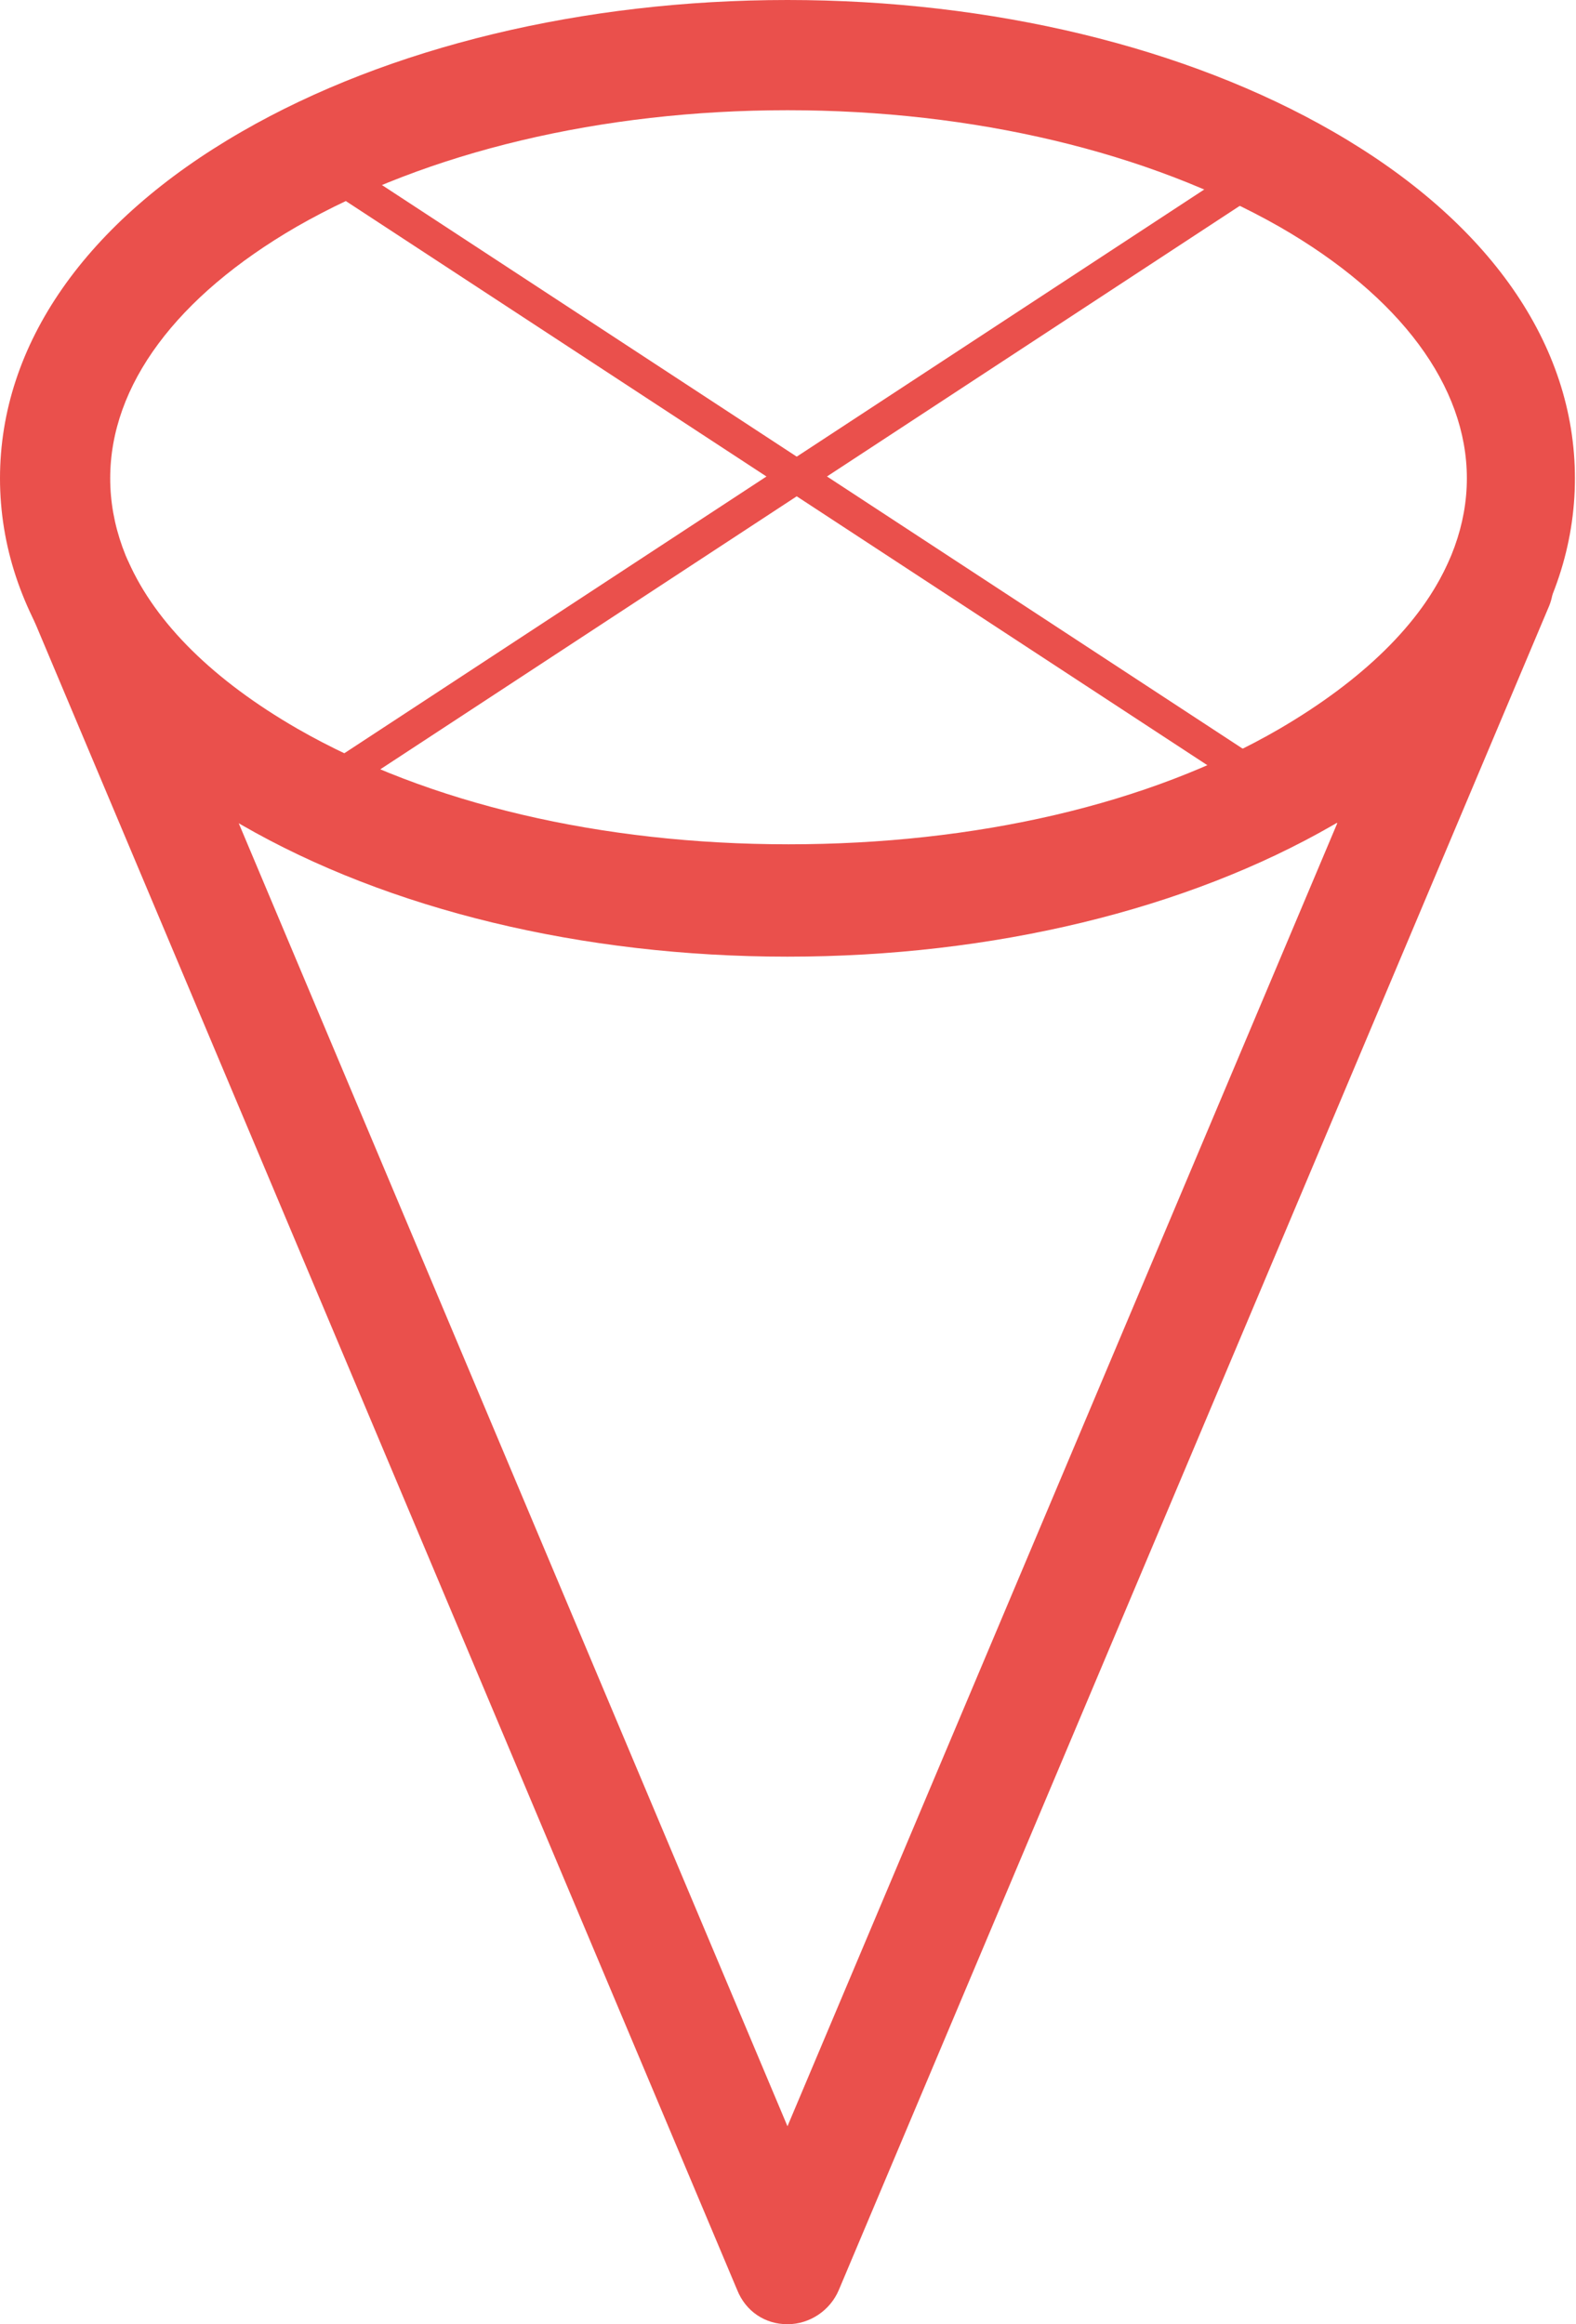 <svg xmlns="http://www.w3.org/2000/svg" xmlns:xlink="http://www.w3.org/1999/xlink" id="Calque_1" x="0px" y="0px" viewBox="0 0 147.3 217.2" style="enable-background:new 0 0 147.3 217.2;" xml:space="preserve">
<style type="text/css">
	.st0{fill:#EA504C;}
</style>
<path class="st0" d="M73.6,89.4c-19.2,0-37.3-4.4-51-12.3C8,68.7,0,57.2,0,44.7s8-24,22.6-32.4C36.3,4.4,54.5,0,73.6,0  s37.3,4.4,51,12.3c14.6,8.4,22.6,19.9,22.6,32.4s-8,24-22.6,32.4C110.9,85,92.8,89.4,73.6,89.4z M73.6,10.3  c-17.4,0-33.7,3.9-45.9,10.9C16.5,27.7,10.3,36,10.3,44.7s6.2,17,17.5,23.5c12.2,7,28.5,10.9,45.9,10.9s33.7-3.9,45.9-10.9  c11.3-6.5,17.5-14.9,17.5-23.5s-6.2-17-17.5-23.5C107.3,14.2,91,10.3,73.6,10.3z"></path>
<path class="st0" d="M73.6,217.2c-2.1,0-3.9-1.2-4.7-3.2L2.6,56.6c-1-2.7,0.4-5.6,3-6.6c2.5-0.9,5.2,0.2,6.4,2.5  c2.6,5.8,8,11.1,15.8,15.6c12.2,7,28.4,10.8,45.9,10.8l0,0c17.4,0,33.7-3.7,45.9-10.8c7.7-4.5,13.2-9.8,15.8-15.6  c1.2-2.6,4.3-3.6,6.9-2.4c2.4,1.2,3.5,4,2.5,6.5L78.4,214C77.6,215.9,75.7,217.2,73.6,217.2z M22.3,76.9l51.3,121.8L125,76.9  c-0.1,0.1-0.2-0.3-0.3-0.2c-13.7,7.9-31.8,11.8-51,11.8l0,0c-19.2,0-37.3-3.9-51-11.8C22.5,76.6,22.4,77,22.3,76.9z"></path>
<rect x="72.8" y="-6.1" transform="matrix(0.548 -0.837 0.837 0.548 -3.578 82.338)" class="st0" width="3.1" height="101.1"></rect>
<rect x="23.8" y="43.2" transform="matrix(0.836 -0.548 0.548 0.836 -12.409 47.988)" class="st0" width="100.7" height="3.1"></rect>
</svg>